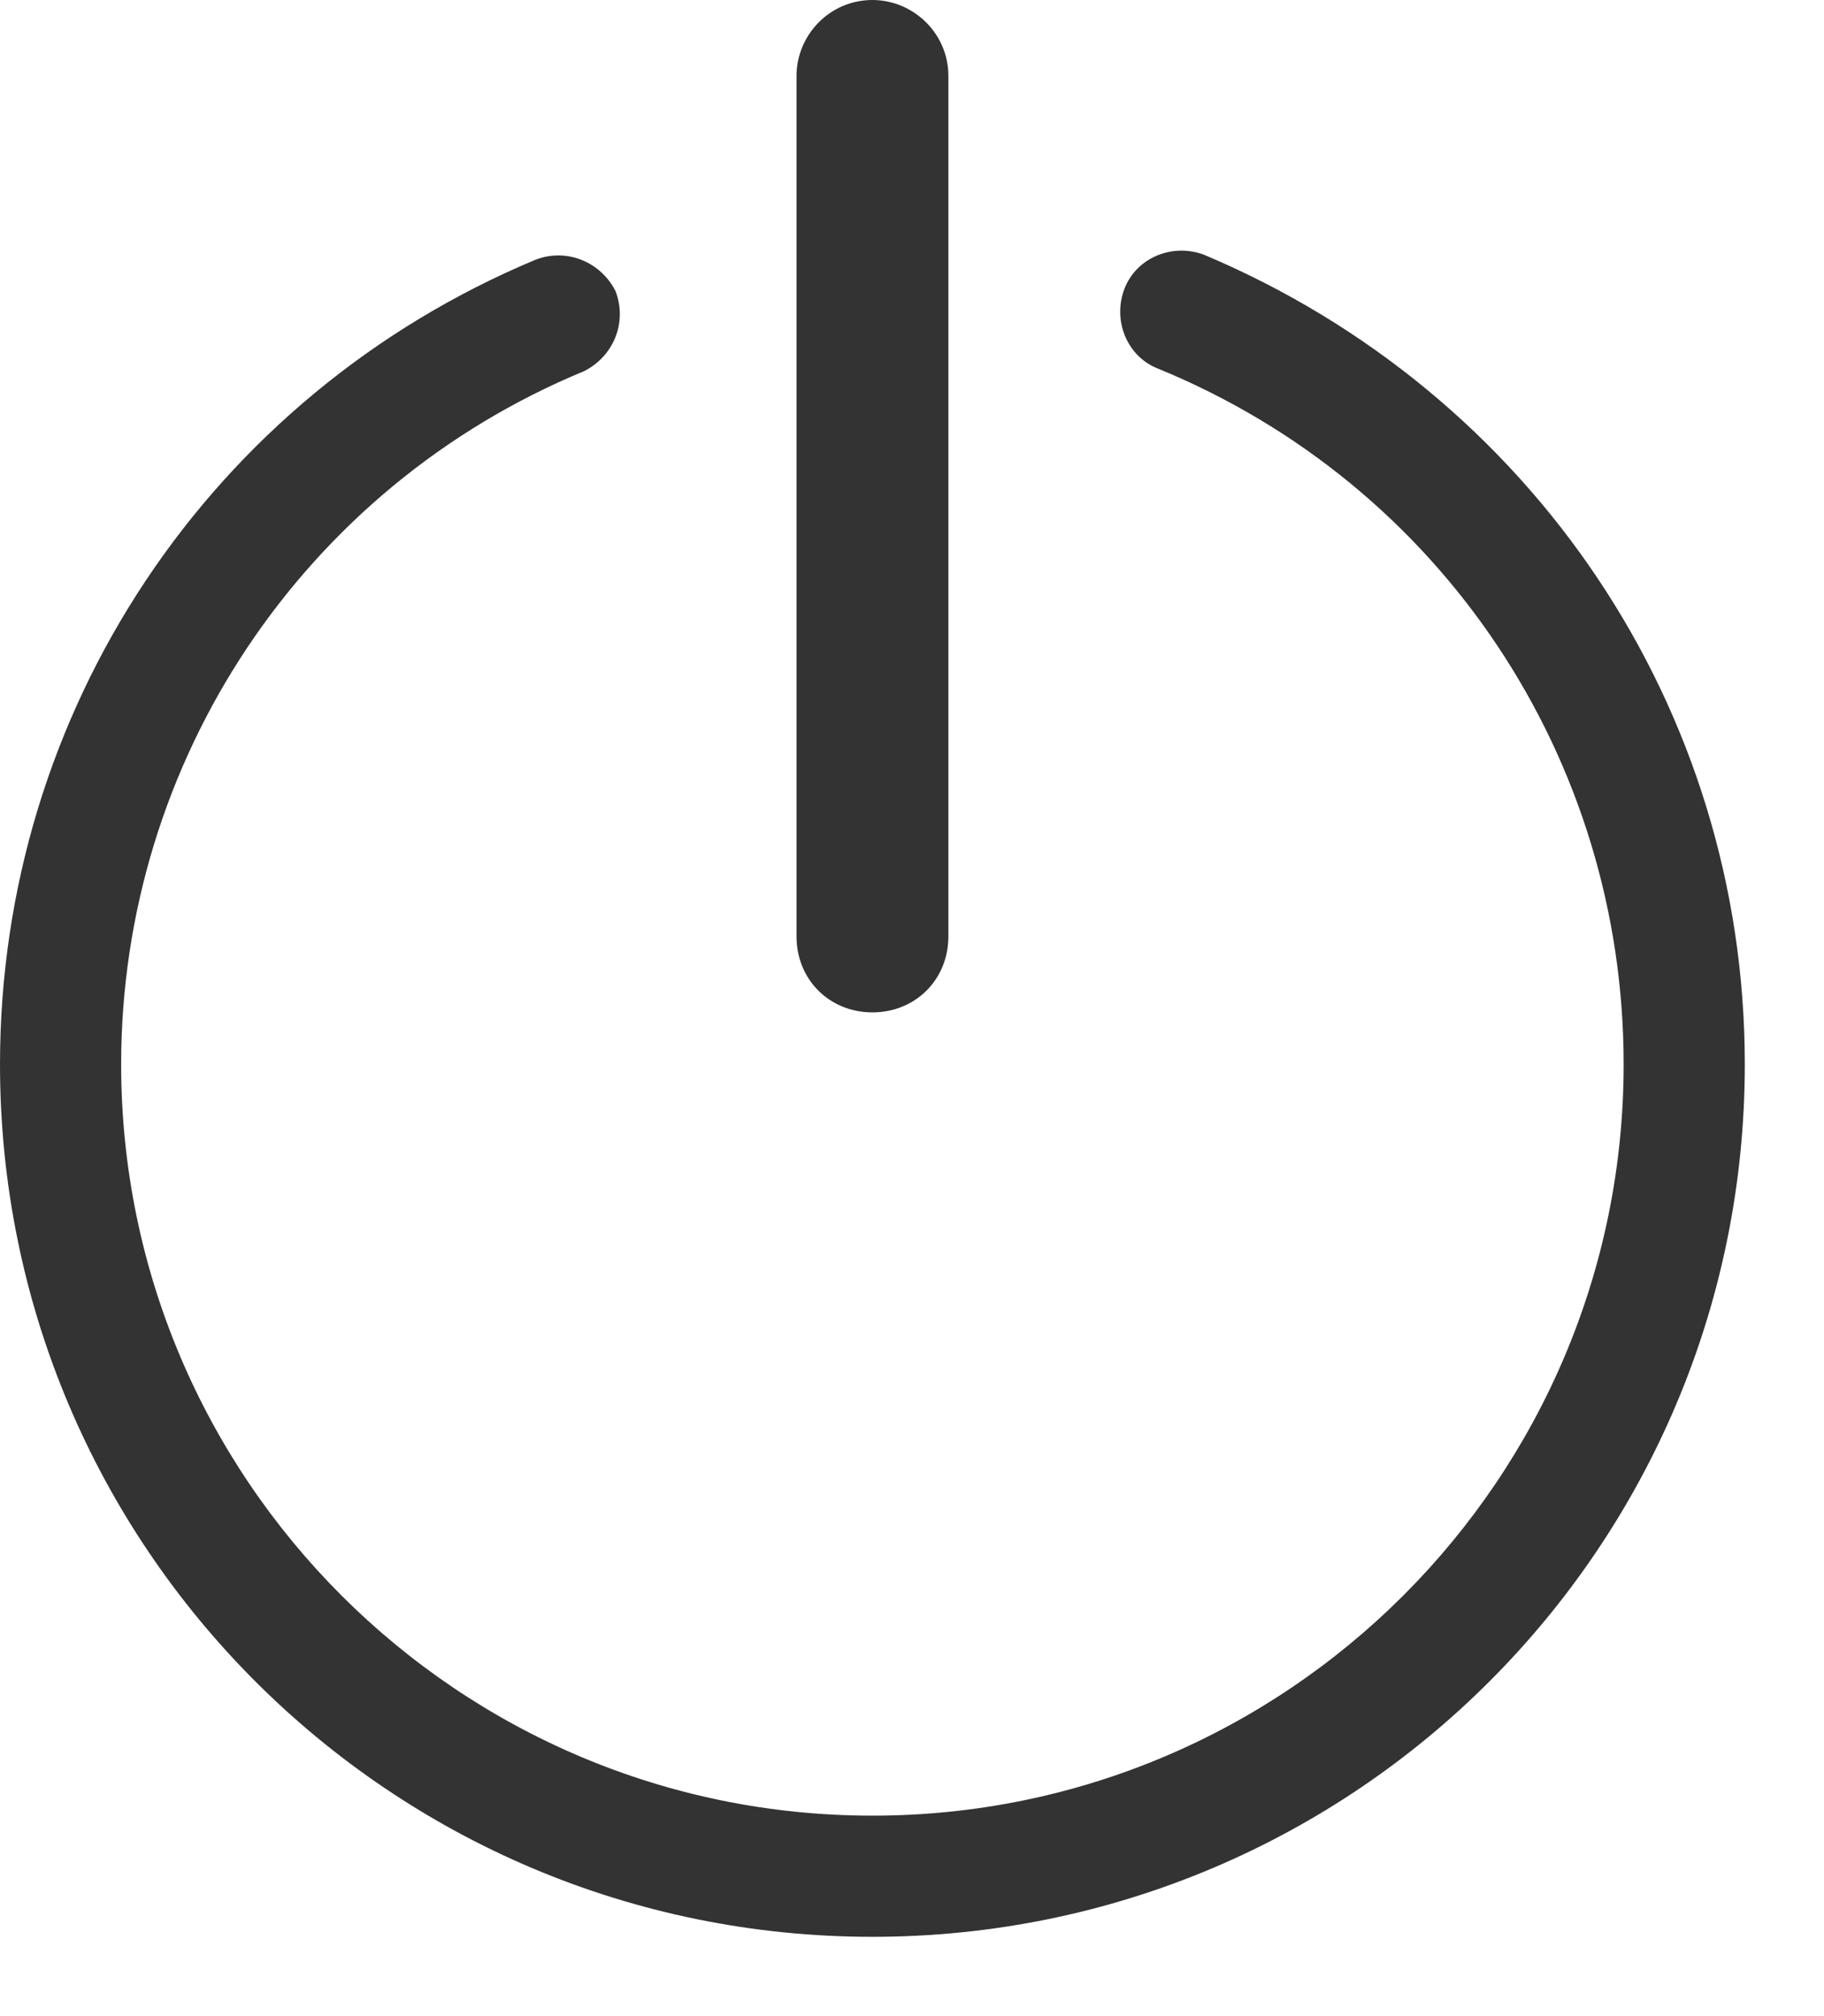 <?xml version="1.0" encoding="UTF-8"?>
<svg width="19px" height="21px" viewBox="0 0 19 21" version="1.1" xmlns="http://www.w3.org/2000/svg" xmlns:xlink="http://www.w3.org/1999/xlink">
    <!-- Generator: Sketch 52.6 (67491) - http://www.bohemiancoding.com/sketch -->
    <title>Combined Shape</title>
    <desc>Created with Sketch.</desc>
    <g id="HIFI" stroke="none" stroke-width="1" fill="none" fill-rule="evenodd">
        <g id="navigation" transform="translate(-1182, -119)" fill="#333333">
            <g id="Group-48">
                <g id="登录下拉" transform="translate(1157, 68)">
                    <g id="Group-60" transform="translate(25, 51)">
                        <path d="M9.088,10.545 C8.639,10.545 8.297,10.203 8.297,9.754 L8.297,0.791 C8.297,0.369 8.639,0 9.088,0 C9.509,0 9.879,0.343 9.879,0.791 L9.879,9.754 C9.879,10.203 9.536,10.545 9.088,10.545 Z M9.088,20.174 C4.064,20.174 0,16.11 0,11.086 C0,7.4 2.196,4.119 5.579,2.705 C5.907,2.579 6.26,2.731 6.412,3.033 C6.538,3.362 6.387,3.715 6.084,3.866 C3.155,5.078 1.262,7.931 1.262,11.086 C1.262,15.403 4.771,18.912 9.088,18.912 C13.404,18.912 16.913,15.403 16.913,11.086 C16.913,7.905 15.02,5.053 12.066,3.841 C11.738,3.715 11.587,3.336 11.713,3.008 C11.839,2.68 12.218,2.529 12.546,2.655 C15.954,4.094 18.175,7.375 18.175,11.086 C18.175,16.11 14.111,20.174 9.088,20.174 Z" id="Combined-Shape"></path>
                    </g>
                </g>
            </g>
        </g>
    </g>
</svg>